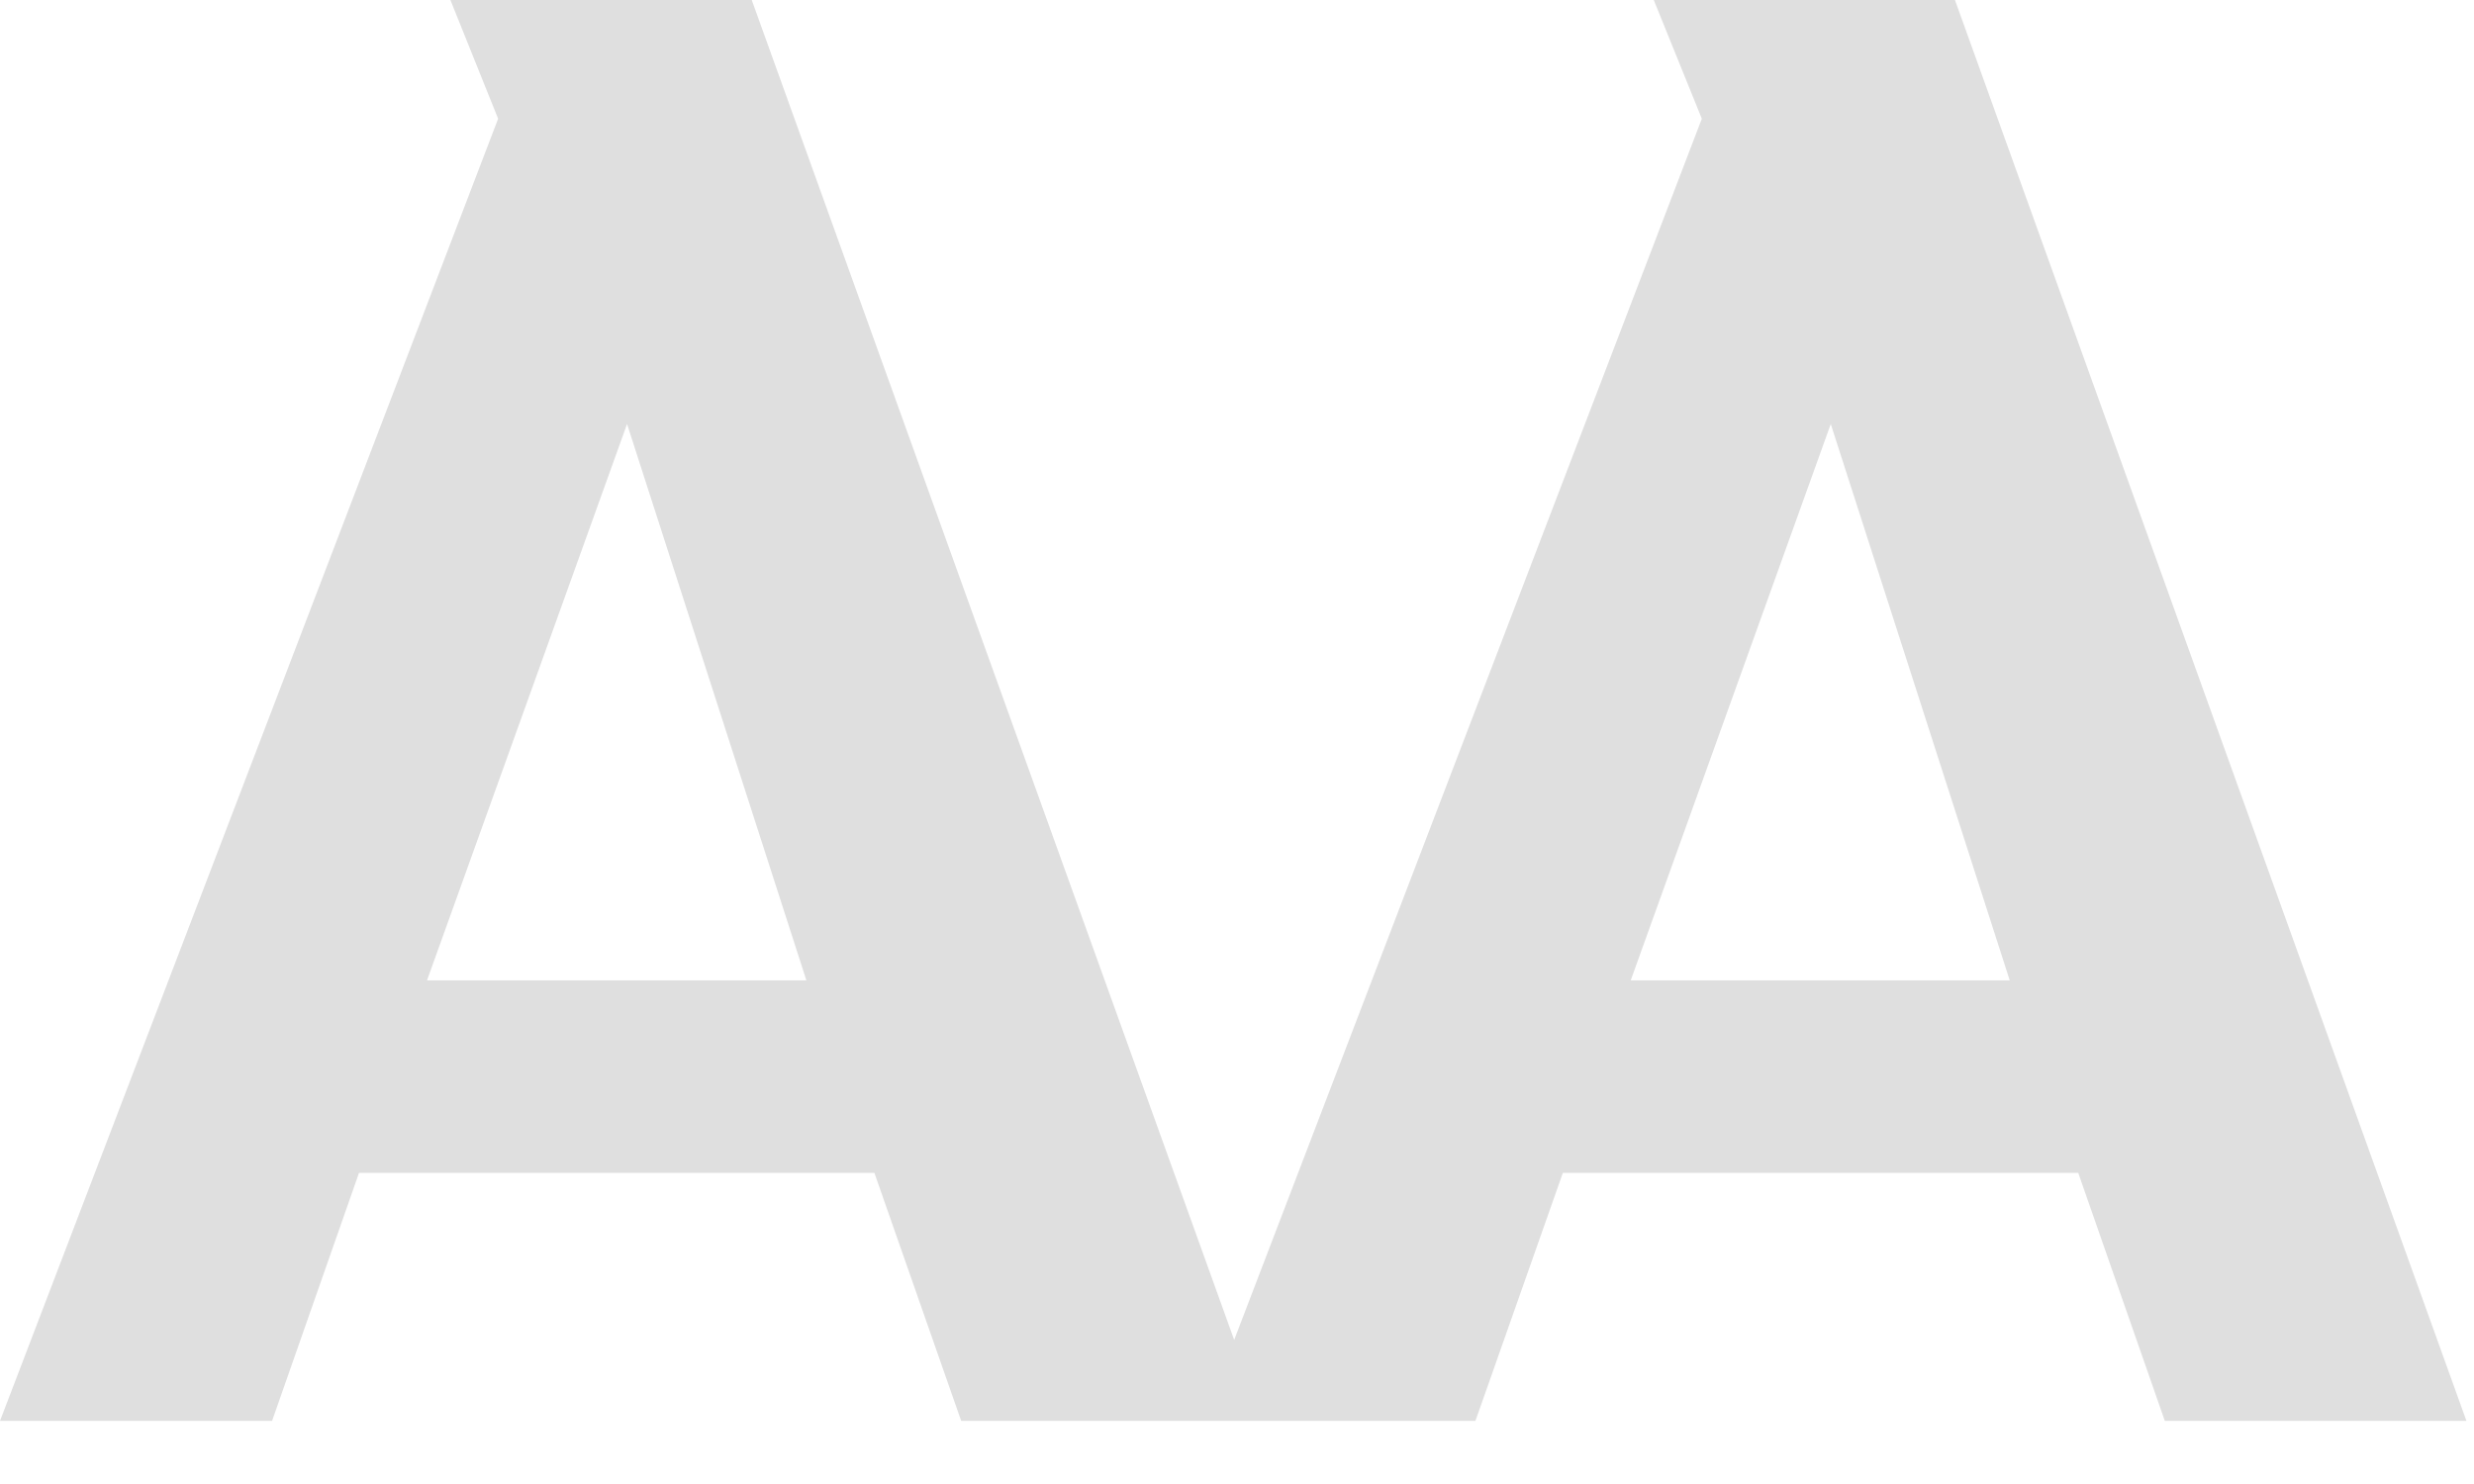 <?xml version="1.0" encoding="utf-8"?>
<svg xmlns="http://www.w3.org/2000/svg" fill="none" height="100%" overflow="visible" preserveAspectRatio="none" style="display: block;" viewBox="0 0 35 21" width="100%">
<path d="M27.657 0H23.396L24.076 1.68L17.46 18.961L10.635 0H6.372L7.047 1.68L0 20.107H3.849L5.079 16.597H12.37L13.598 20.107H20.873L22.11 16.597H29.401L30.626 20.107H34.893L27.657 0ZM6.041 13.873L8.871 6L11.408 13.873H6.041ZM23.07 13.873L25.9 6L28.432 13.873H23.07Z" fill="#D4D4D4" fill-opacity="0.75" id="Vector"/>
</svg>